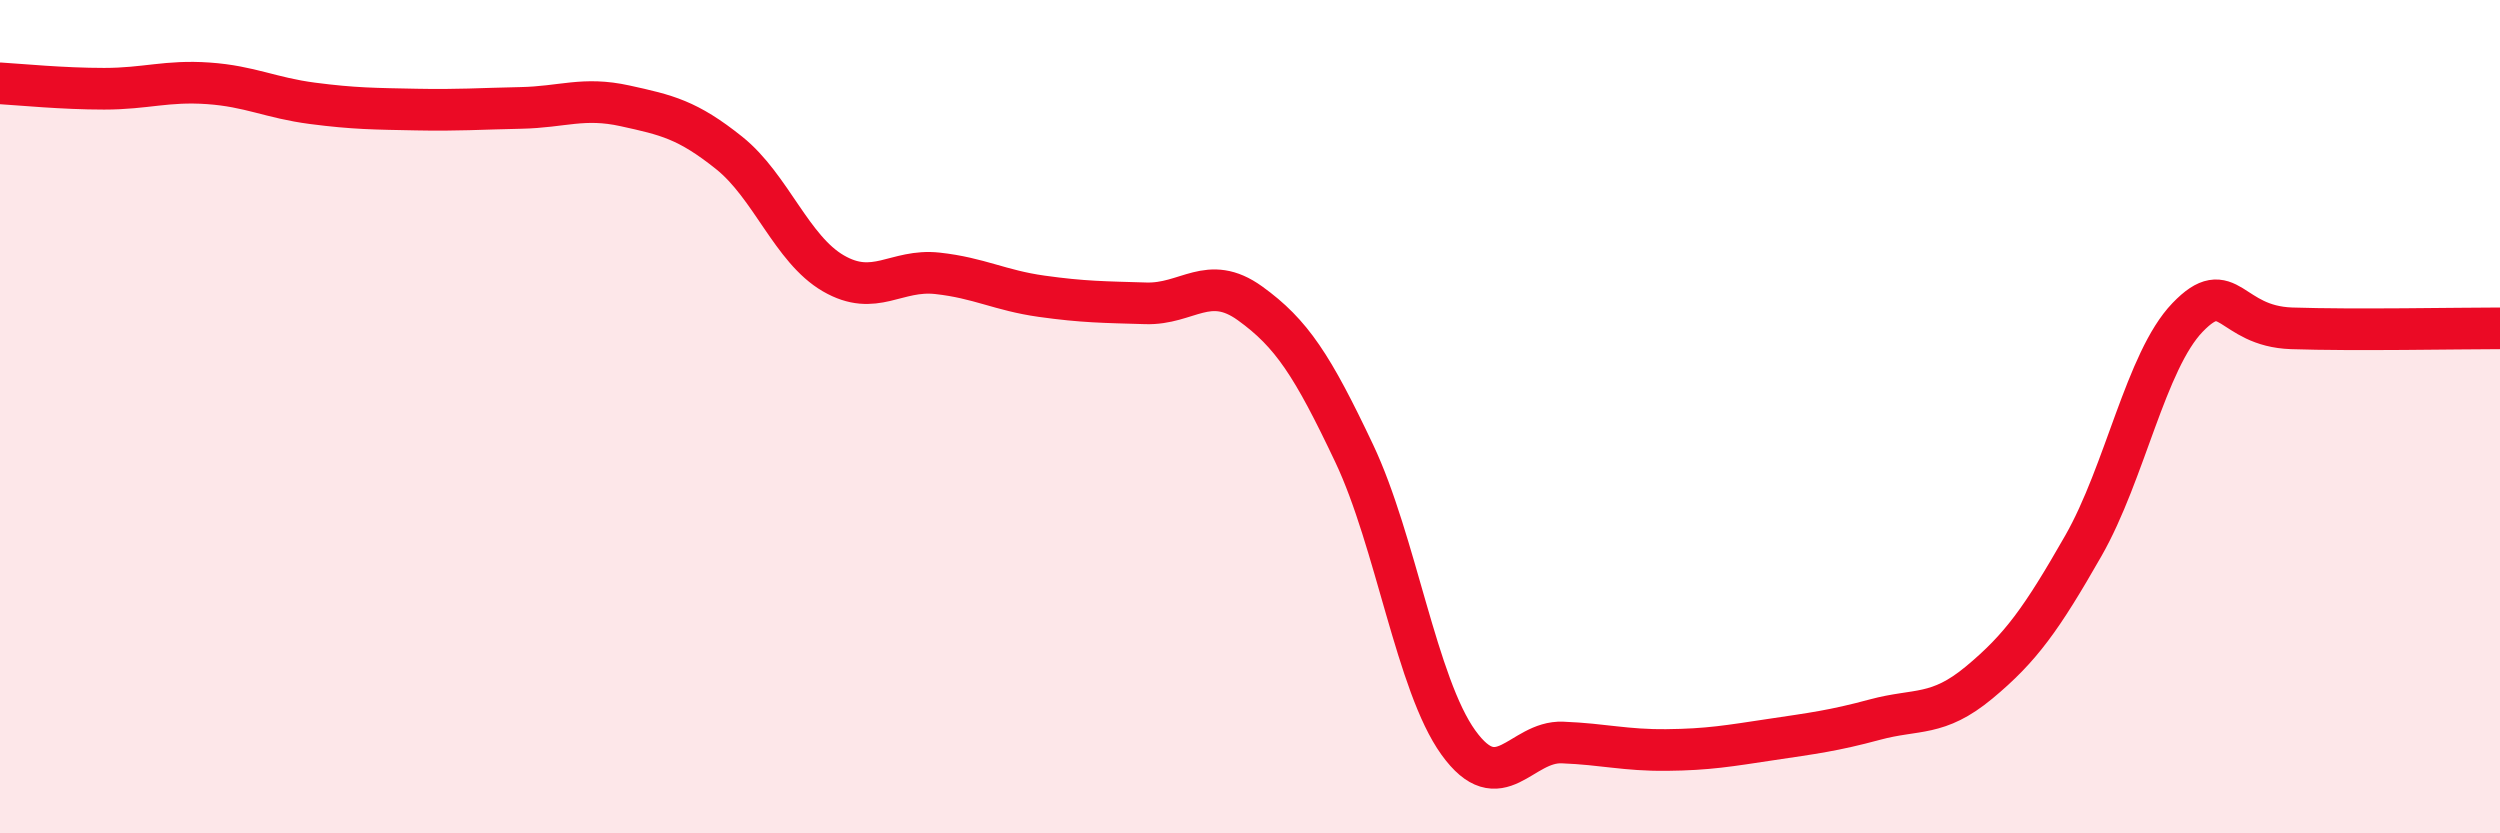 
    <svg width="60" height="20" viewBox="0 0 60 20" xmlns="http://www.w3.org/2000/svg">
      <path
        d="M 0,2 C 0.5,2.03 1.5,2.13 2.5,2.13 C 3.5,2.13 4,1.93 5,2 C 6,2.07 6.5,2.35 7.5,2.48 C 8.5,2.61 9,2.61 10,2.63 C 11,2.65 11.5,2.61 12.5,2.59 C 13.5,2.57 14,2.32 15,2.54 C 16,2.76 16.5,2.87 17.5,3.67 C 18.5,4.47 19,5.98 20,6.56 C 21,7.14 21.5,6.45 22.5,6.56 C 23.5,6.67 24,6.97 25,7.11 C 26,7.25 26.5,7.25 27.5,7.28 C 28.5,7.31 29,6.56 30,7.28 C 31,8 31.5,8.77 32.5,10.88 C 33.5,12.99 34,16.43 35,17.82 C 36,19.21 36.5,17.78 37.5,17.82 C 38.5,17.86 39,18.01 40,18 C 41,17.99 41.5,17.9 42.5,17.75 C 43.5,17.6 44,17.54 45,17.27 C 46,17 46.5,17.21 47.5,16.38 C 48.5,15.55 49,14.85 50,13.1 C 51,11.35 51.5,8.66 52.5,7.62 C 53.5,6.58 53.5,7.83 55,7.88 C 56.5,7.93 59,7.88 60,7.88L60 20L0 20Z"
        fill="#EB0A25"
        opacity="0.1"
        stroke-linecap="round"
        stroke-linejoin="round"
      />
      <path
        d="M 0,2 C 0.5,2.03 1.5,2.13 2.5,2.13 C 3.5,2.13 4,1.93 5,2 C 6,2.07 6.5,2.35 7.5,2.48 C 8.5,2.61 9,2.61 10,2.63 C 11,2.65 11.5,2.61 12.5,2.59 C 13.5,2.57 14,2.32 15,2.54 C 16,2.76 16.5,2.87 17.5,3.67 C 18.5,4.47 19,5.98 20,6.56 C 21,7.14 21.5,6.45 22.5,6.56 C 23.5,6.67 24,6.97 25,7.11 C 26,7.25 26.5,7.25 27.5,7.28 C 28.5,7.31 29,6.56 30,7.28 C 31,8 31.5,8.77 32.5,10.88 C 33.5,12.99 34,16.43 35,17.82 C 36,19.21 36.5,17.78 37.5,17.82 C 38.5,17.86 39,18.01 40,18 C 41,17.99 41.5,17.9 42.5,17.75 C 43.5,17.6 44,17.54 45,17.27 C 46,17 46.5,17.21 47.5,16.38 C 48.5,15.55 49,14.85 50,13.1 C 51,11.35 51.5,8.66 52.5,7.62 C 53.5,6.58 53.5,7.83 55,7.88 C 56.5,7.93 59,7.88 60,7.88"
        stroke="#EB0A25"
        stroke-width="1"
        fill="none"
        stroke-linecap="round"
        stroke-linejoin="round"
      />
    </svg>
  